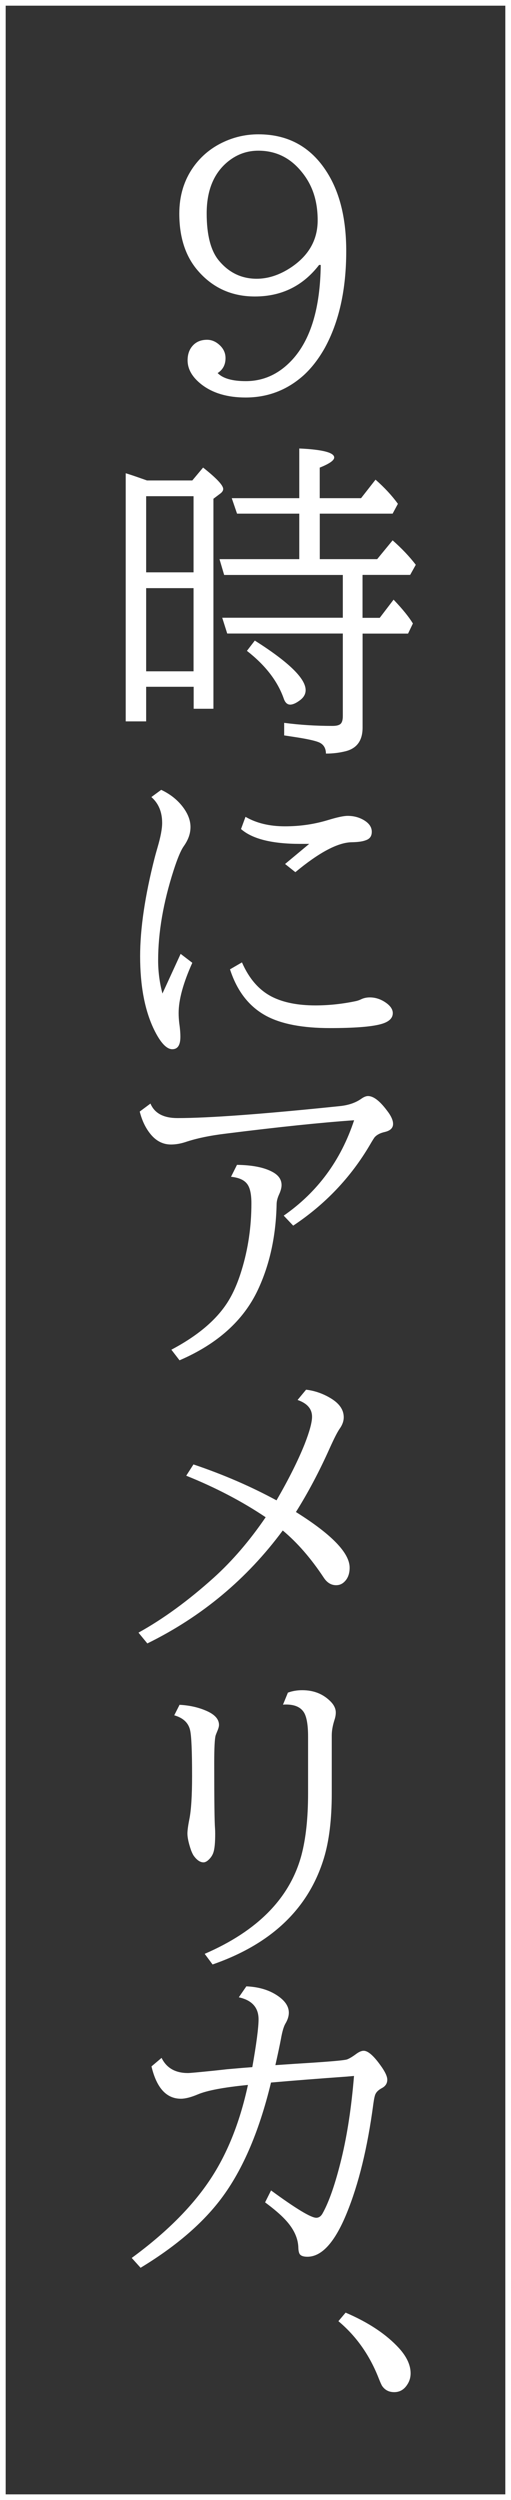 <?xml version="1.0" encoding="UTF-8"?><svg id="_レイヤー_2" xmlns="http://www.w3.org/2000/svg" viewBox="0 0 90 440"><rect x="0" y="0" width="90" height="440" fill="#333333" stroke="none"/><defs><style>.cls-1{fill:#fff;}</style></defs><g id="TOP_01"><path class="cls-1" d="M89,1V439H1V1H89m1-1H0V440H90V0h0Z"/><g><path class="cls-1" d="M56.22,46.6c-2.85,3.72-6.63,5.58-11.33,5.58-4.1,0-7.46-1.53-10.08-4.59-2.15-2.51-3.23-5.84-3.23-10,0-3.13,.83-5.87,2.49-8.21,1.4-1.96,3.23-3.46,5.49-4.47,1.89-.85,3.87-1.27,5.95-1.27,5.44,0,9.56,2.39,12.38,7.17,2.06,3.49,3.09,7.95,3.09,13.37,0,6.78-1.26,12.47-3.79,17.08-1.08,1.91-2.3,3.49-3.68,4.76-2.91,2.62-6.33,3.94-10.25,3.94-3.19,0-5.78-.76-7.76-2.29-1.64-1.28-2.46-2.7-2.46-4.25,0-.94,.24-1.73,.71-2.35,.64-.85,1.55-1.27,2.72-1.27,.77,0,1.49,.29,2.15,.88,.74,.66,1.1,1.44,1.1,2.35,0,1.15-.46,2.03-1.39,2.63,.92,.94,2.58,1.42,4.96,1.42,3.13,0,5.85-1.25,8.16-3.74,3.27-3.55,4.95-9.12,5.04-16.71h-.25Zm-10.73-20.08c-1.93,0-3.66,.6-5.21,1.81-2.59,2.04-3.88,5.12-3.88,9.23,0,3.81,.72,6.58,2.15,8.3,1.77,2.13,3.99,3.2,6.66,3.2,1.94,0,3.88-.61,5.81-1.84,3.29-2.11,4.93-4.93,4.93-8.44s-.95-6.28-2.86-8.58c-2-2.45-4.53-3.68-7.59-3.68Z"/><path class="cls-1" d="M34.09,120.87h-8.35v6.09h-3.6v-43.67c.58,.17,1.51,.48,2.78,.93,.49,.17,.81,.28,.96,.34h7.99l1.9-2.27c2.36,1.87,3.54,3.12,3.54,3.77,0,.26-.15,.52-.45,.76l-1.27,.96v36.96h-3.48v-3.88Zm0-20.14v-13.4h-8.35v13.4h8.35Zm0,17.42v-14.64h-8.35v14.64h8.35Zm29.76-16.94v7.53h3.03l2.44-3.2c1.57,1.64,2.7,3.04,3.4,4.19l-.85,1.78h-8.01v16.54c0,2.27-.99,3.65-2.97,4.16-1.11,.28-2.28,.42-3.48,.42-.02-1-.45-1.67-1.3-2.01-.7-.28-2.11-.59-4.22-.91l-1.84-.28v-2.21c2.72,.36,5.56,.54,8.52,.54,.83,0,1.35-.18,1.56-.54,.17-.26,.25-.67,.25-1.22v-14.5h-20.36l-.88-2.78h21.24v-7.53h-20.9l-.82-2.78h14.05v-8.01h-10.96l-.93-2.72h11.89v-8.75c4.1,.19,6.15,.72,6.15,1.59,0,.51-.85,1.1-2.55,1.78v5.38h7.28l2.55-3.26c1.57,1.38,2.88,2.79,3.94,4.25l-.93,1.73h-12.83v8.01h10.11l2.72-3.31c1.57,1.38,2.93,2.81,4.08,4.3l-.99,1.78h-8.35Zm-18.97,11.53c5.97,3.78,8.95,6.68,8.95,8.72,0,.72-.36,1.33-1.08,1.84-.64,.47-1.19,.71-1.64,.71-.51,0-.89-.35-1.13-1.05-1.08-3.08-3.24-5.88-6.49-8.41l1.39-1.81Z"/><path class="cls-1" d="M31.83,167.89l2.04,1.56c-1.6,3.55-2.41,6.5-2.41,8.84,0,.59,.04,1.18,.11,1.78,.13,.89,.2,1.69,.2,2.41,0,1.45-.47,2.18-1.42,2.18-1.02,0-2.1-1.16-3.23-3.48-1.62-3.36-2.44-7.66-2.44-12.89,0-4.85,.85-10.61,2.55-17.28,.11-.43,.28-1.05,.51-1.84,.55-1.87,.82-3.31,.82-4.33,0-1.93-.63-3.45-1.9-4.56l1.73-1.27c1.53,.72,2.78,1.69,3.74,2.92,.94,1.21,1.42,2.42,1.42,3.62s-.41,2.29-1.22,3.43c-.51,.74-1.09,2.14-1.76,4.22-1.81,5.63-2.72,10.9-2.72,15.83,0,1.96,.25,3.91,.76,5.83l3.2-6.97Zm10.79,1.5c1.26,2.89,3.04,4.91,5.32,6.06,2,1,4.54,1.5,7.62,1.5,2.34,0,4.72-.25,7.14-.76,.26-.06,.54-.15,.82-.28,.49-.25,1.03-.37,1.61-.37,1,0,1.94,.31,2.83,.93,.81,.57,1.22,1.18,1.22,1.84,0,.94-.75,1.6-2.27,1.98-1.7,.43-4.63,.65-8.81,.65-4.76,0-8.47-.7-11.13-2.1-3.06-1.62-5.21-4.37-6.46-8.24l2.1-1.22Zm7.59-17.33l4.25-3.54h-1.59c-4.97,0-8.44-.87-10.42-2.61l.79-2.15c1.91,1.11,4.22,1.67,6.94,1.67s5.17-.37,7.59-1.1c1.6-.49,2.76-.74,3.46-.74,1.08,0,2.05,.26,2.92,.79,.89,.55,1.33,1.22,1.33,2.01s-.36,1.26-1.08,1.5c-.55,.21-1.35,.32-2.41,.34-2.44,.02-5.76,1.77-9.97,5.27l-1.81-1.44Z"/><path class="cls-1" d="M26.5,194.23c.72,1.7,2.3,2.55,4.76,2.55,5.51,0,15.02-.7,28.52-2.1,1.55-.15,2.83-.58,3.85-1.3,.45-.32,.85-.48,1.19-.48,.94,0,2.05,.84,3.31,2.52,.74,.94,1.1,1.74,1.1,2.38,0,.72-.48,1.19-1.44,1.42-.77,.17-1.36,.46-1.76,.88-.11,.11-.41,.58-.88,1.39-3.36,5.72-7.86,10.46-13.51,14.22l-1.67-1.76c5.93-4.12,10.06-9.71,12.4-16.79-5.74,.4-13.26,1.18-22.57,2.35-2.83,.34-5.22,.84-7.17,1.5-.87,.28-1.71,.42-2.52,.42-1.47,0-2.72-.67-3.74-2.01-.79-1.02-1.38-2.28-1.76-3.79l1.87-1.39Zm3.65,43.33c4.63-2.44,7.94-5.23,9.94-8.38,.96-1.51,1.78-3.38,2.46-5.61,1.15-3.74,1.73-7.67,1.73-11.78,0-1.64-.25-2.78-.76-3.43-.53-.7-1.47-1.11-2.83-1.25l1.05-2.1c2.74,.04,4.83,.46,6.29,1.27,1.04,.57,1.56,1.33,1.56,2.29,0,.45-.14,.99-.42,1.61-.28,.6-.43,1.16-.45,1.67-.11,5.68-1.22,10.74-3.31,15.18-2.53,5.38-7.13,9.51-13.79,12.38l-1.44-1.87Z"/><path class="cls-1" d="M34.09,257.74c5.21,1.76,10.08,3.86,14.61,6.32,2.13-3.68,3.79-6.99,4.96-9.91,.87-2.23,1.3-3.83,1.3-4.81,0-1.38-.85-2.36-2.55-2.95l1.5-1.81c1.57,.19,3.04,.71,4.42,1.56,1.47,.91,2.21,2,2.21,3.29,0,.68-.24,1.35-.71,2.01-.4,.57-.97,1.69-1.73,3.37-1.83,4.1-3.82,7.86-5.98,11.3,6.31,3.95,9.46,7.21,9.46,9.8,0,1.17-.38,2.06-1.13,2.66-.36,.28-.77,.42-1.25,.42-.87,0-1.6-.44-2.18-1.33-2.25-3.4-4.65-6.16-7.22-8.3-6.31,8.53-14.25,15.16-23.85,19.88l-1.56-1.9c4.34-2.4,8.77-5.63,13.28-9.69,3.27-2.96,6.31-6.5,9.12-10.62-4.15-2.79-8.82-5.23-13.99-7.31l1.27-1.98Z"/><path class="cls-1" d="M31.6,300.04c1.77,.09,3.37,.45,4.79,1.08,1.45,.64,2.18,1.46,2.18,2.46,0,.26-.09,.61-.28,1.05-.15,.36-.25,.62-.31,.79-.17,.59-.25,2.22-.25,4.9,0,6.63,.05,10.45,.14,11.47,.02,.26,.03,.59,.03,.96,0,1.53-.1,2.62-.31,3.26-.15,.47-.42,.89-.79,1.25-.34,.34-.66,.51-.96,.51-.6,0-1.19-.41-1.76-1.22-.13-.21-.27-.5-.42-.88-.43-1.25-.65-2.24-.65-2.97,0-.53,.11-1.37,.34-2.52,.32-1.59,.48-4.12,.48-7.59,0-4.34-.11-7.02-.34-8.04-.28-1.32-1.22-2.21-2.8-2.66l.93-1.84Zm19.14-2.15c.75-.28,1.59-.42,2.49-.42,1.93,0,3.53,.6,4.81,1.81,.74,.68,1.1,1.39,1.1,2.12,0,.42-.08,.85-.23,1.3-.32,1-.48,1.91-.48,2.72v10.22c0,4.57-.46,8.37-1.39,11.41-2.7,8.85-9.23,15.09-19.6,18.69l-1.39-1.87c9.35-4.04,15.03-9.84,17.05-17.39,.77-2.91,1.16-6.52,1.16-10.85v-10c0-2.02-.24-3.43-.71-4.22-.57-.94-1.62-1.42-3.17-1.42-.11,0-.29,0-.54,.03l.88-2.15Z"/><path class="cls-1" d="M28.46,362.19c.87,1.77,2.42,2.66,4.64,2.66,.34,0,1.88-.14,4.62-.42,1.23-.13,1.98-.22,2.27-.25,2.13-.19,3.62-.31,4.45-.37,.74-4.19,1.1-7,1.1-8.41,0-2.08-1.16-3.37-3.48-3.88l1.33-1.93c2.08,.09,3.83,.59,5.27,1.5,1.47,.93,2.21,1.97,2.21,3.14,0,.62-.21,1.27-.62,1.95-.28,.49-.54,1.36-.76,2.61-.19,1.02-.52,2.58-.99,4.67,2.42-.17,4.54-.31,6.37-.42,3.76-.25,5.84-.44,6.26-.59,.4-.15,.92-.46,1.56-.93,.53-.4,.98-.59,1.36-.59,.74,0,1.7,.82,2.89,2.46,.85,1.15,1.27,2.03,1.27,2.63,0,.66-.33,1.16-.99,1.5-.55,.3-.92,.65-1.1,1.05-.13,.28-.25,.86-.37,1.73-1.02,7.7-2.59,14.12-4.7,19.26-2.08,5.08-4.38,7.62-6.91,7.62-.7,0-1.15-.16-1.36-.48-.13-.21-.21-.55-.23-1.02-.02-1.74-.8-3.43-2.35-5.07-.79-.85-1.96-1.85-3.51-3l1.05-2.1c4.38,3.21,7.03,4.81,7.96,4.81,.45,0,.82-.25,1.1-.74,1.15-2.04,2.27-5.26,3.34-9.66,1.02-4.21,1.76-9.06,2.21-14.56l-1.25,.11c-5.02,.36-9.48,.71-13.37,1.05-2.15,8.91-5.21,15.9-9.18,20.96-3.27,4.17-7.86,8.05-13.79,11.64l-1.56-1.73c5.93-4.34,10.47-8.85,13.62-13.51,3.12-4.59,5.4-10.23,6.85-16.94-4.25,.42-7.19,.97-8.84,1.67-1.21,.51-2.2,.76-2.97,.76-2.55,0-4.28-1.9-5.18-5.69l1.78-1.5Z"/><path class="cls-1" d="M60.88,407.02c4.02,1.72,7.17,3.81,9.43,6.29,1.34,1.49,2.01,2.96,2.01,4.39,0,.72-.19,1.37-.57,1.95-.57,.91-1.34,1.36-2.32,1.36-.91,0-1.6-.35-2.1-1.05-.11-.15-.32-.6-.62-1.36-1.6-4.1-3.97-7.46-7.11-10.08l1.27-1.5Z"/></g></g></svg>